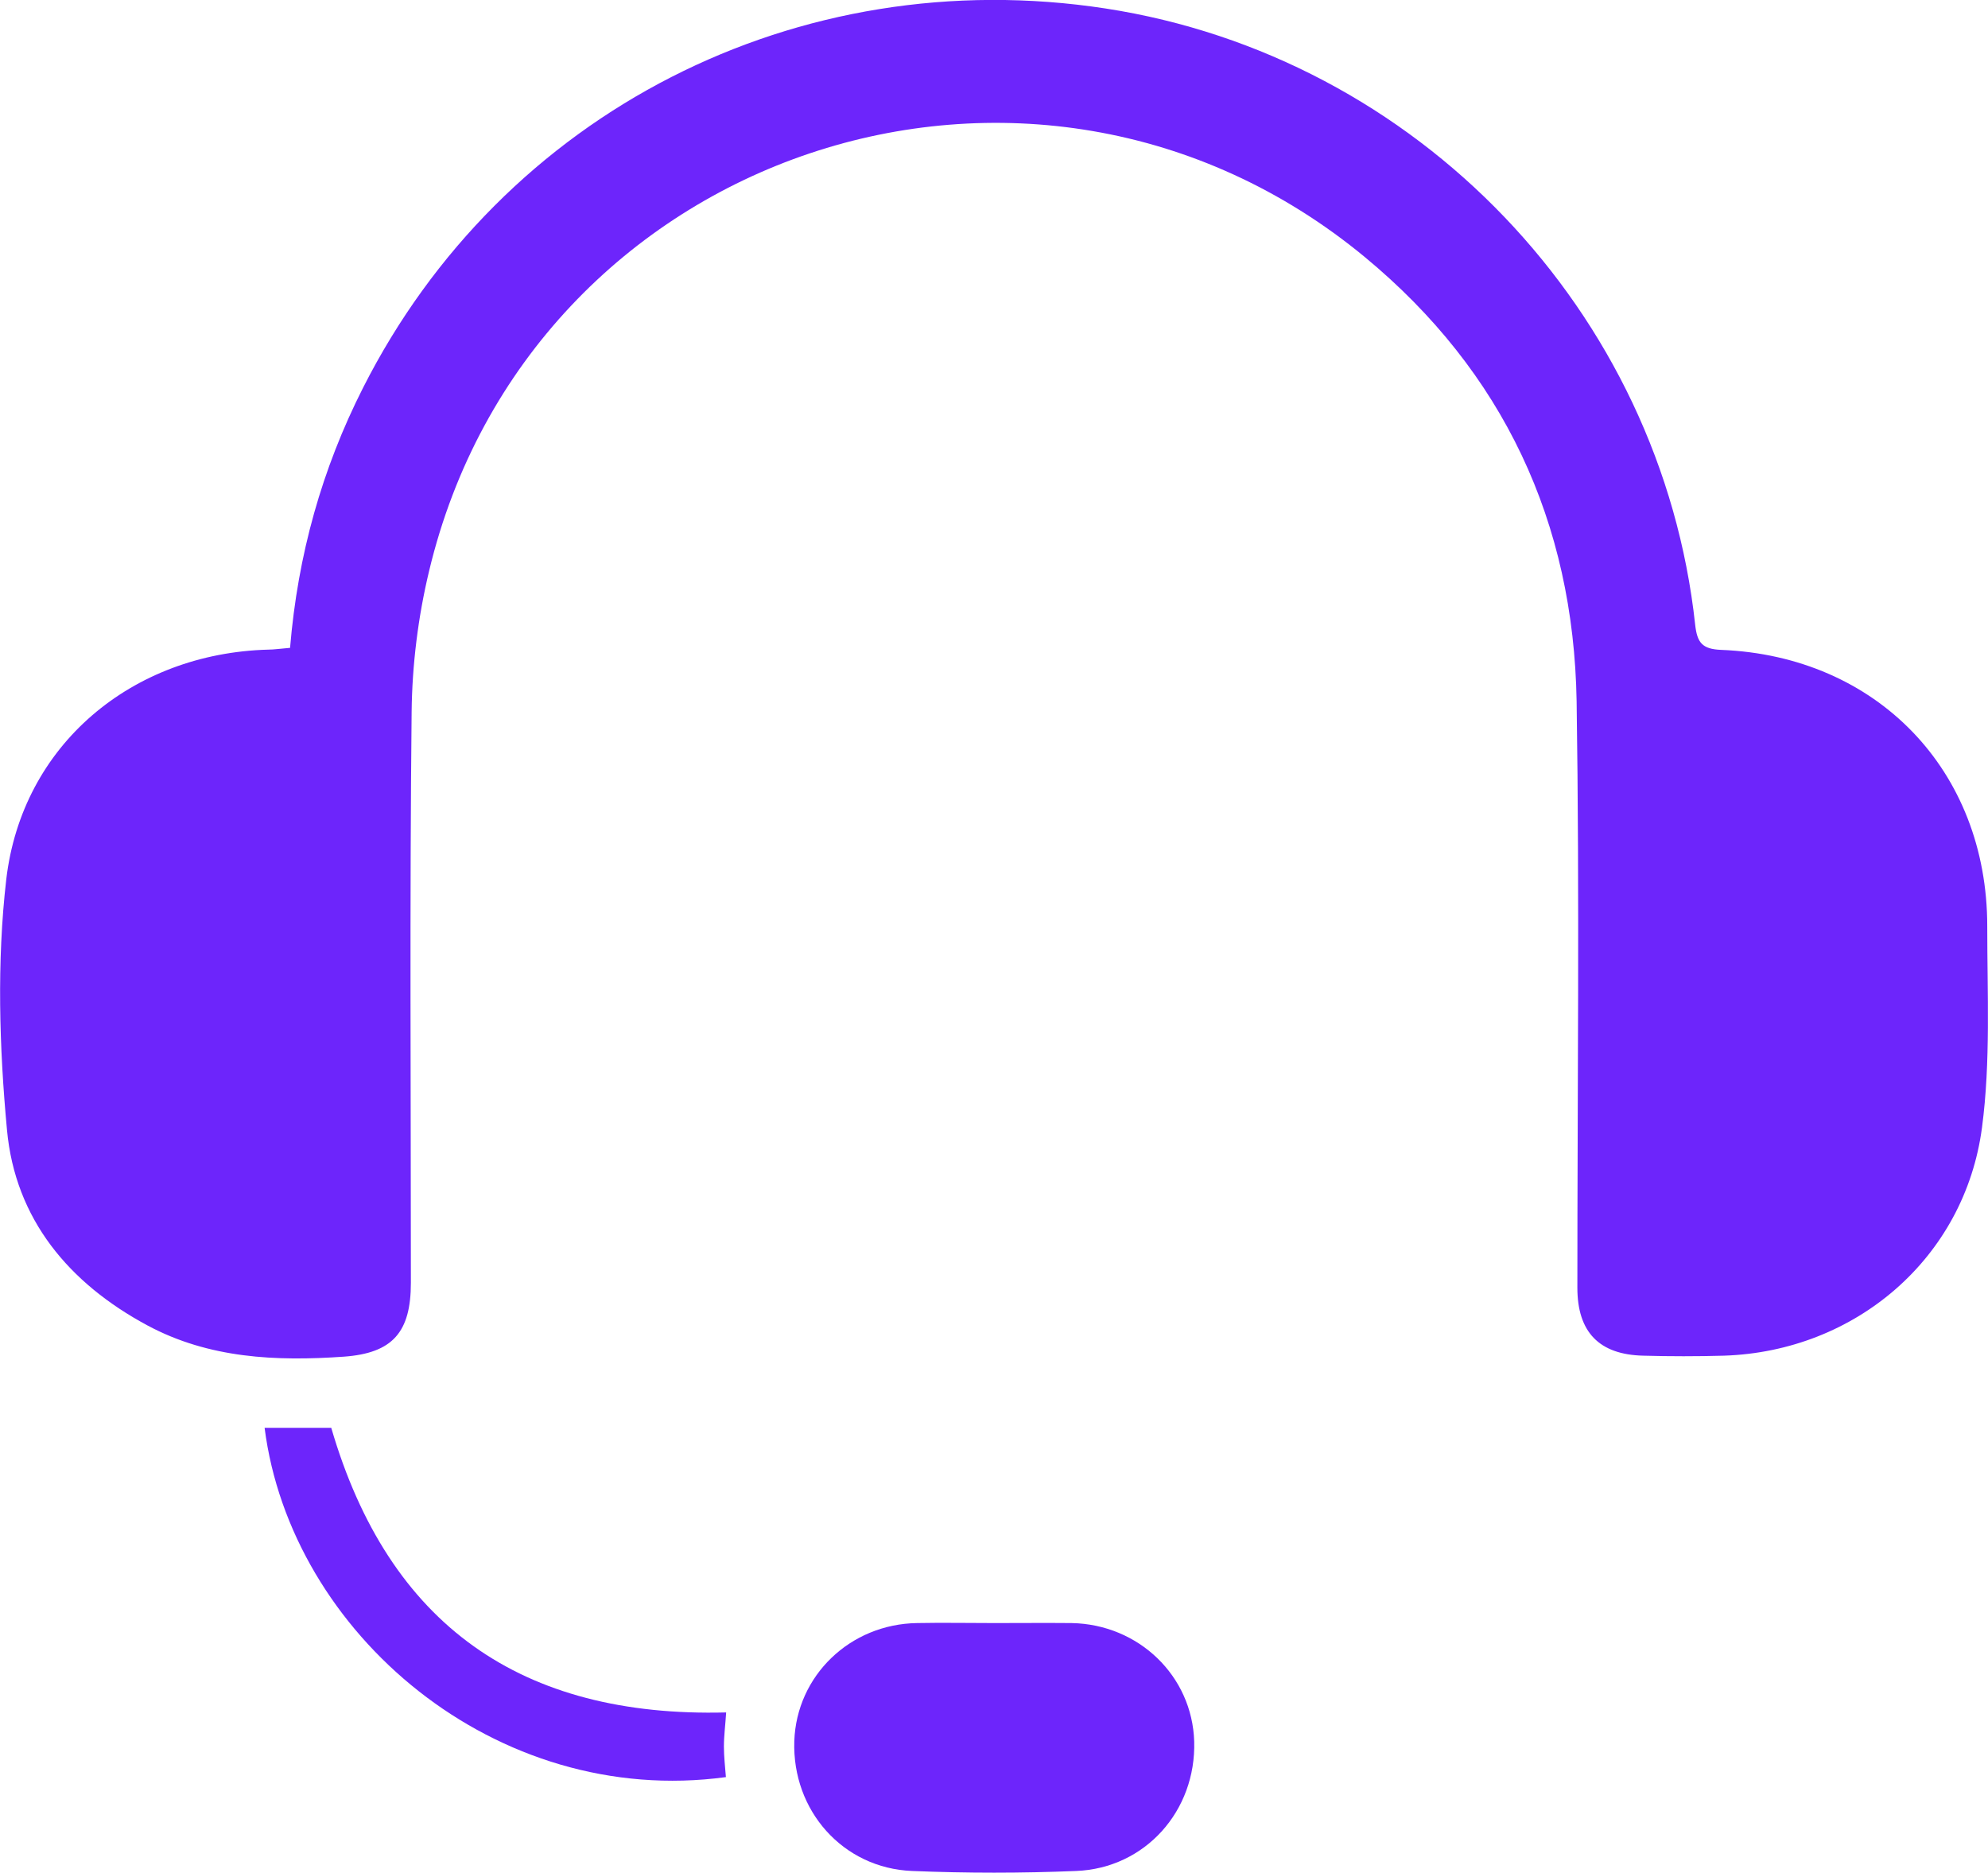 <svg xmlns="http://www.w3.org/2000/svg" id="Layer_1" data-name="Layer 1" viewBox="0 0 79.64 75.01"><defs><style>      .cls-1 {        fill: #6d25fb;        stroke-width: 0px;      }    </style></defs><path class="cls-1" d="m11.62,25.95c.31-3.73,1.28-7.17,2.92-10.41C20.13,4.49,31.97-1.55,44.29.34c12.48,1.92,22.26,12.13,23.62,24.69.08.71.28.97,1.04,1,6.25.25,10.66,4.84,10.66,11.07,0,2.69.14,5.41-.21,8.06-.69,5.23-5.07,8.97-10.34,9.14-1.08.03-2.15.03-3.23,0-1.76-.04-2.64-.94-2.64-2.72,0-7.83.09-15.66-.03-23.49-.12-7.17-2.93-13.2-8.48-17.79C41.35-.72,21.21,6.04,17.19,22.87c-.44,1.83-.68,3.76-.7,5.64-.08,7.62-.03,15.24-.03,22.87,0,1.98-.73,2.82-2.69,2.96-2.71.19-5.4.07-7.86-1.25-3.15-1.69-5.3-4.26-5.63-7.83-.31-3.32-.41-6.73-.03-10.03.63-5.4,5.04-9.06,10.49-9.21.24,0,.49-.04.87-.07Z"></path><path class="cls-1" d="m39.83,65.01c1.03,0,2.07-.01,3.1,0,2.69.05,4.83,2.12,4.91,4.74.08,2.78-1.96,5.08-4.73,5.19-2.19.09-4.38.09-6.57,0-2.77-.11-4.81-2.42-4.72-5.2.09-2.62,2.23-4.69,4.92-4.73,1.03-.02,2.07,0,3.1,0Z"></path><path class="cls-1" d="m10.61,57.19h2.66c2.31,7.91,7.62,11.61,15.82,11.4-.03.49-.09.93-.09,1.37,0,.41.05.82.08,1.22-9.22,1.25-17.43-5.76-18.48-13.99Z"></path></svg>